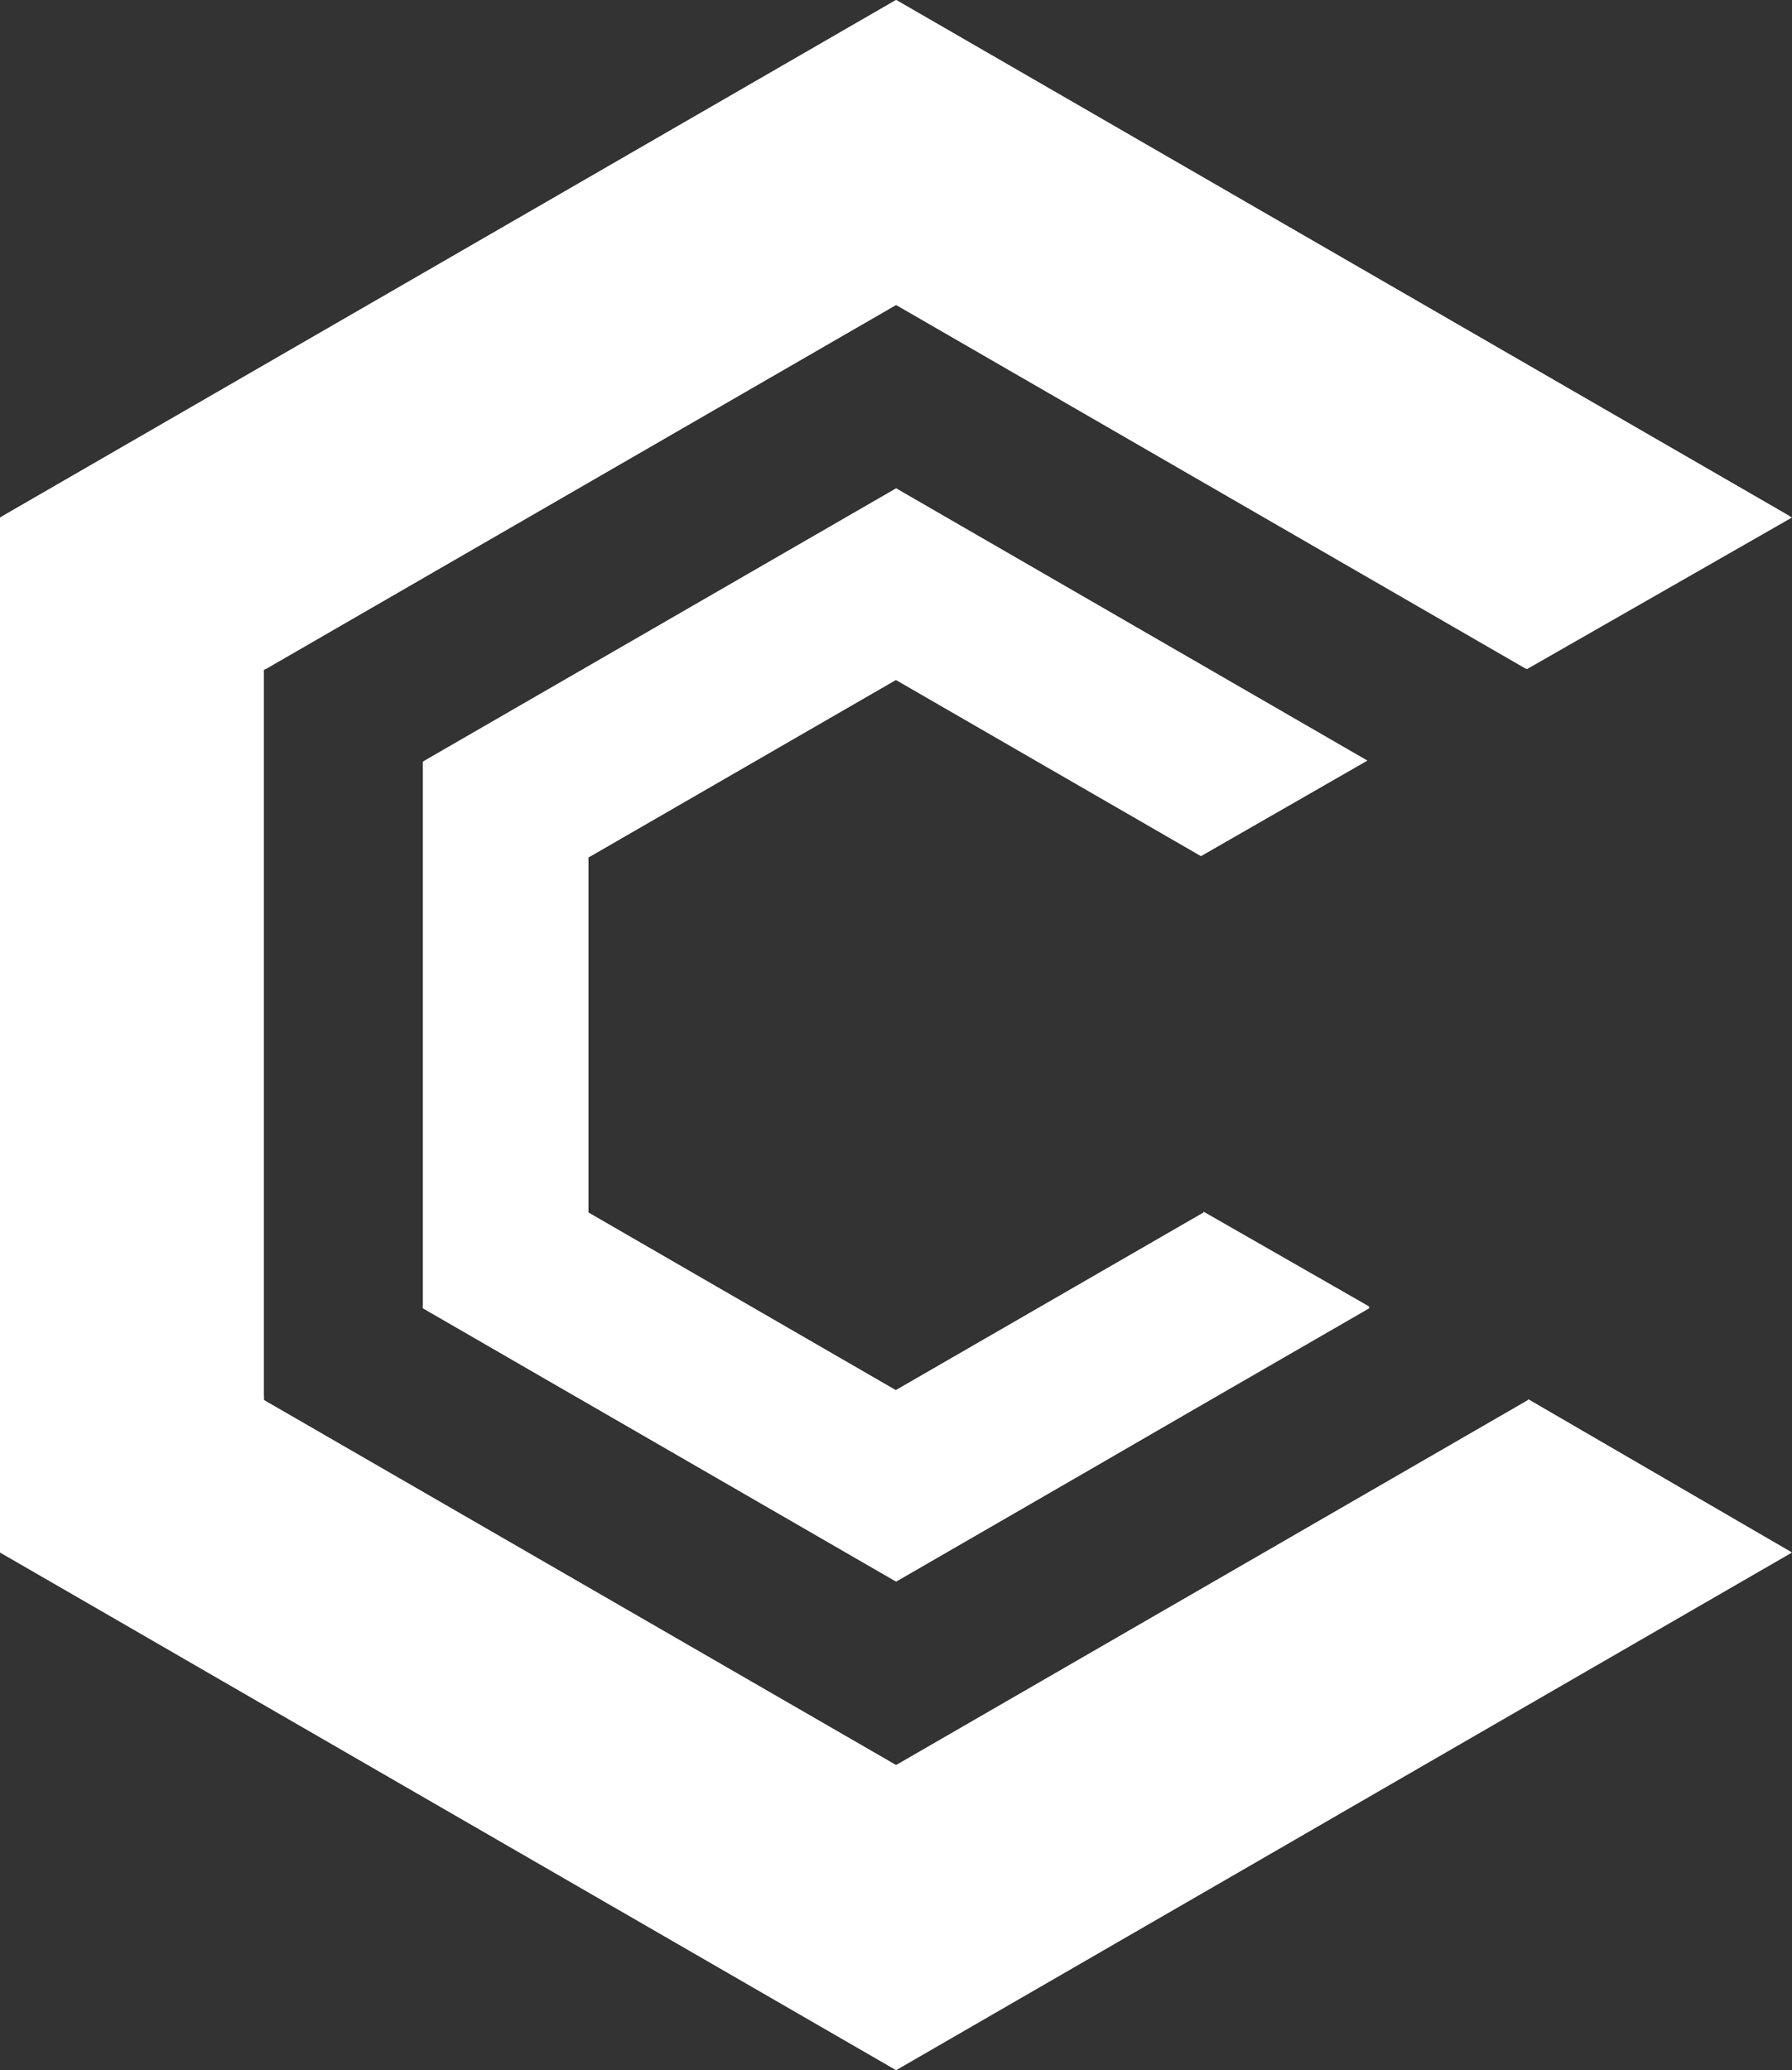 <svg xmlns="http://www.w3.org/2000/svg" viewBox="0 0 63.49 73.32"><rect x="0" y="0" width="63.49" height="73.32" fill="#333333" stroke="none"/><defs><style>.cls-1{fill:#fff;}</style></defs><g id="Слой_2" data-name="Слой 2"><g id="Слой_1-2" data-name="Слой 1"><g id="Слой_2-2" data-name="Слой 2"><g id="Слой_1-2-2" data-name="Слой 1-2"><polygon class="cls-1" points="54.1 23.7 63.49 18.33 31.75 0 0 18.33 0 54.99 31.75 73.32 63.49 54.99 54.14 49.56 54.14 49.59 31.75 62.52 9.35 49.59 9.35 23.73 31.75 10.8 54.1 23.7"/><polygon class="cls-1" points="54.14 49.59 31.75 62.52 31.71 62.5 31.71 73.3 31.75 73.32 45.58 65.33 63.43 54.96 54.14 49.56 54.14 49.59"/><polygon class="cls-1" points="31.71 0.02 31.71 10.82 31.75 10.8 54.05 23.68 63.37 18.26 31.75 0 31.71 0.02"/><polygon class="cls-1" points="0 54.82 0 54.96 7.35 59.23 31.71 73.3 31.71 62.5 9.35 49.59 9.35 49.46 0 54.82"/><polygon class="cls-1" points="0.09 18.28 9.41 23.7 31.71 10.82 31.71 0.02 0.09 18.28"/><polyline class="cls-1" points="42.64 42.92 42.64 42.95 31.74 49.24 20.85 42.95 20.85 30.37 31.74 24.08 42.55 30.32 48.44 26.94 31.75 17.3 14.98 26.98 14.98 46.34 31.75 56.01 48.51 46.34 48.51 46.28"/><polygon class="cls-1" points="42.64 42.95 31.74 49.24 31.73 49.24 31.73 56 31.75 56.02 39.02 51.82 48.51 46.3 48.51 46.28 42.64 42.92 42.64 42.95"/><polygon class="cls-1" points="31.73 17.31 31.73 24.09 31.74 24.08 42.55 30.32 48.44 26.94 31.75 17.3 31.73 17.31"/><polygon class="cls-1" points="14.98 46.25 14.98 46.32 18.99 48.65 31.73 56.01 31.73 49.24 20.85 42.95 20.85 42.89 14.98 46.25"/><polygon class="cls-1" points="15.03 26.95 20.88 30.35 31.73 24.09 31.73 17.31 15.03 26.95"/></g></g></g></g></svg>